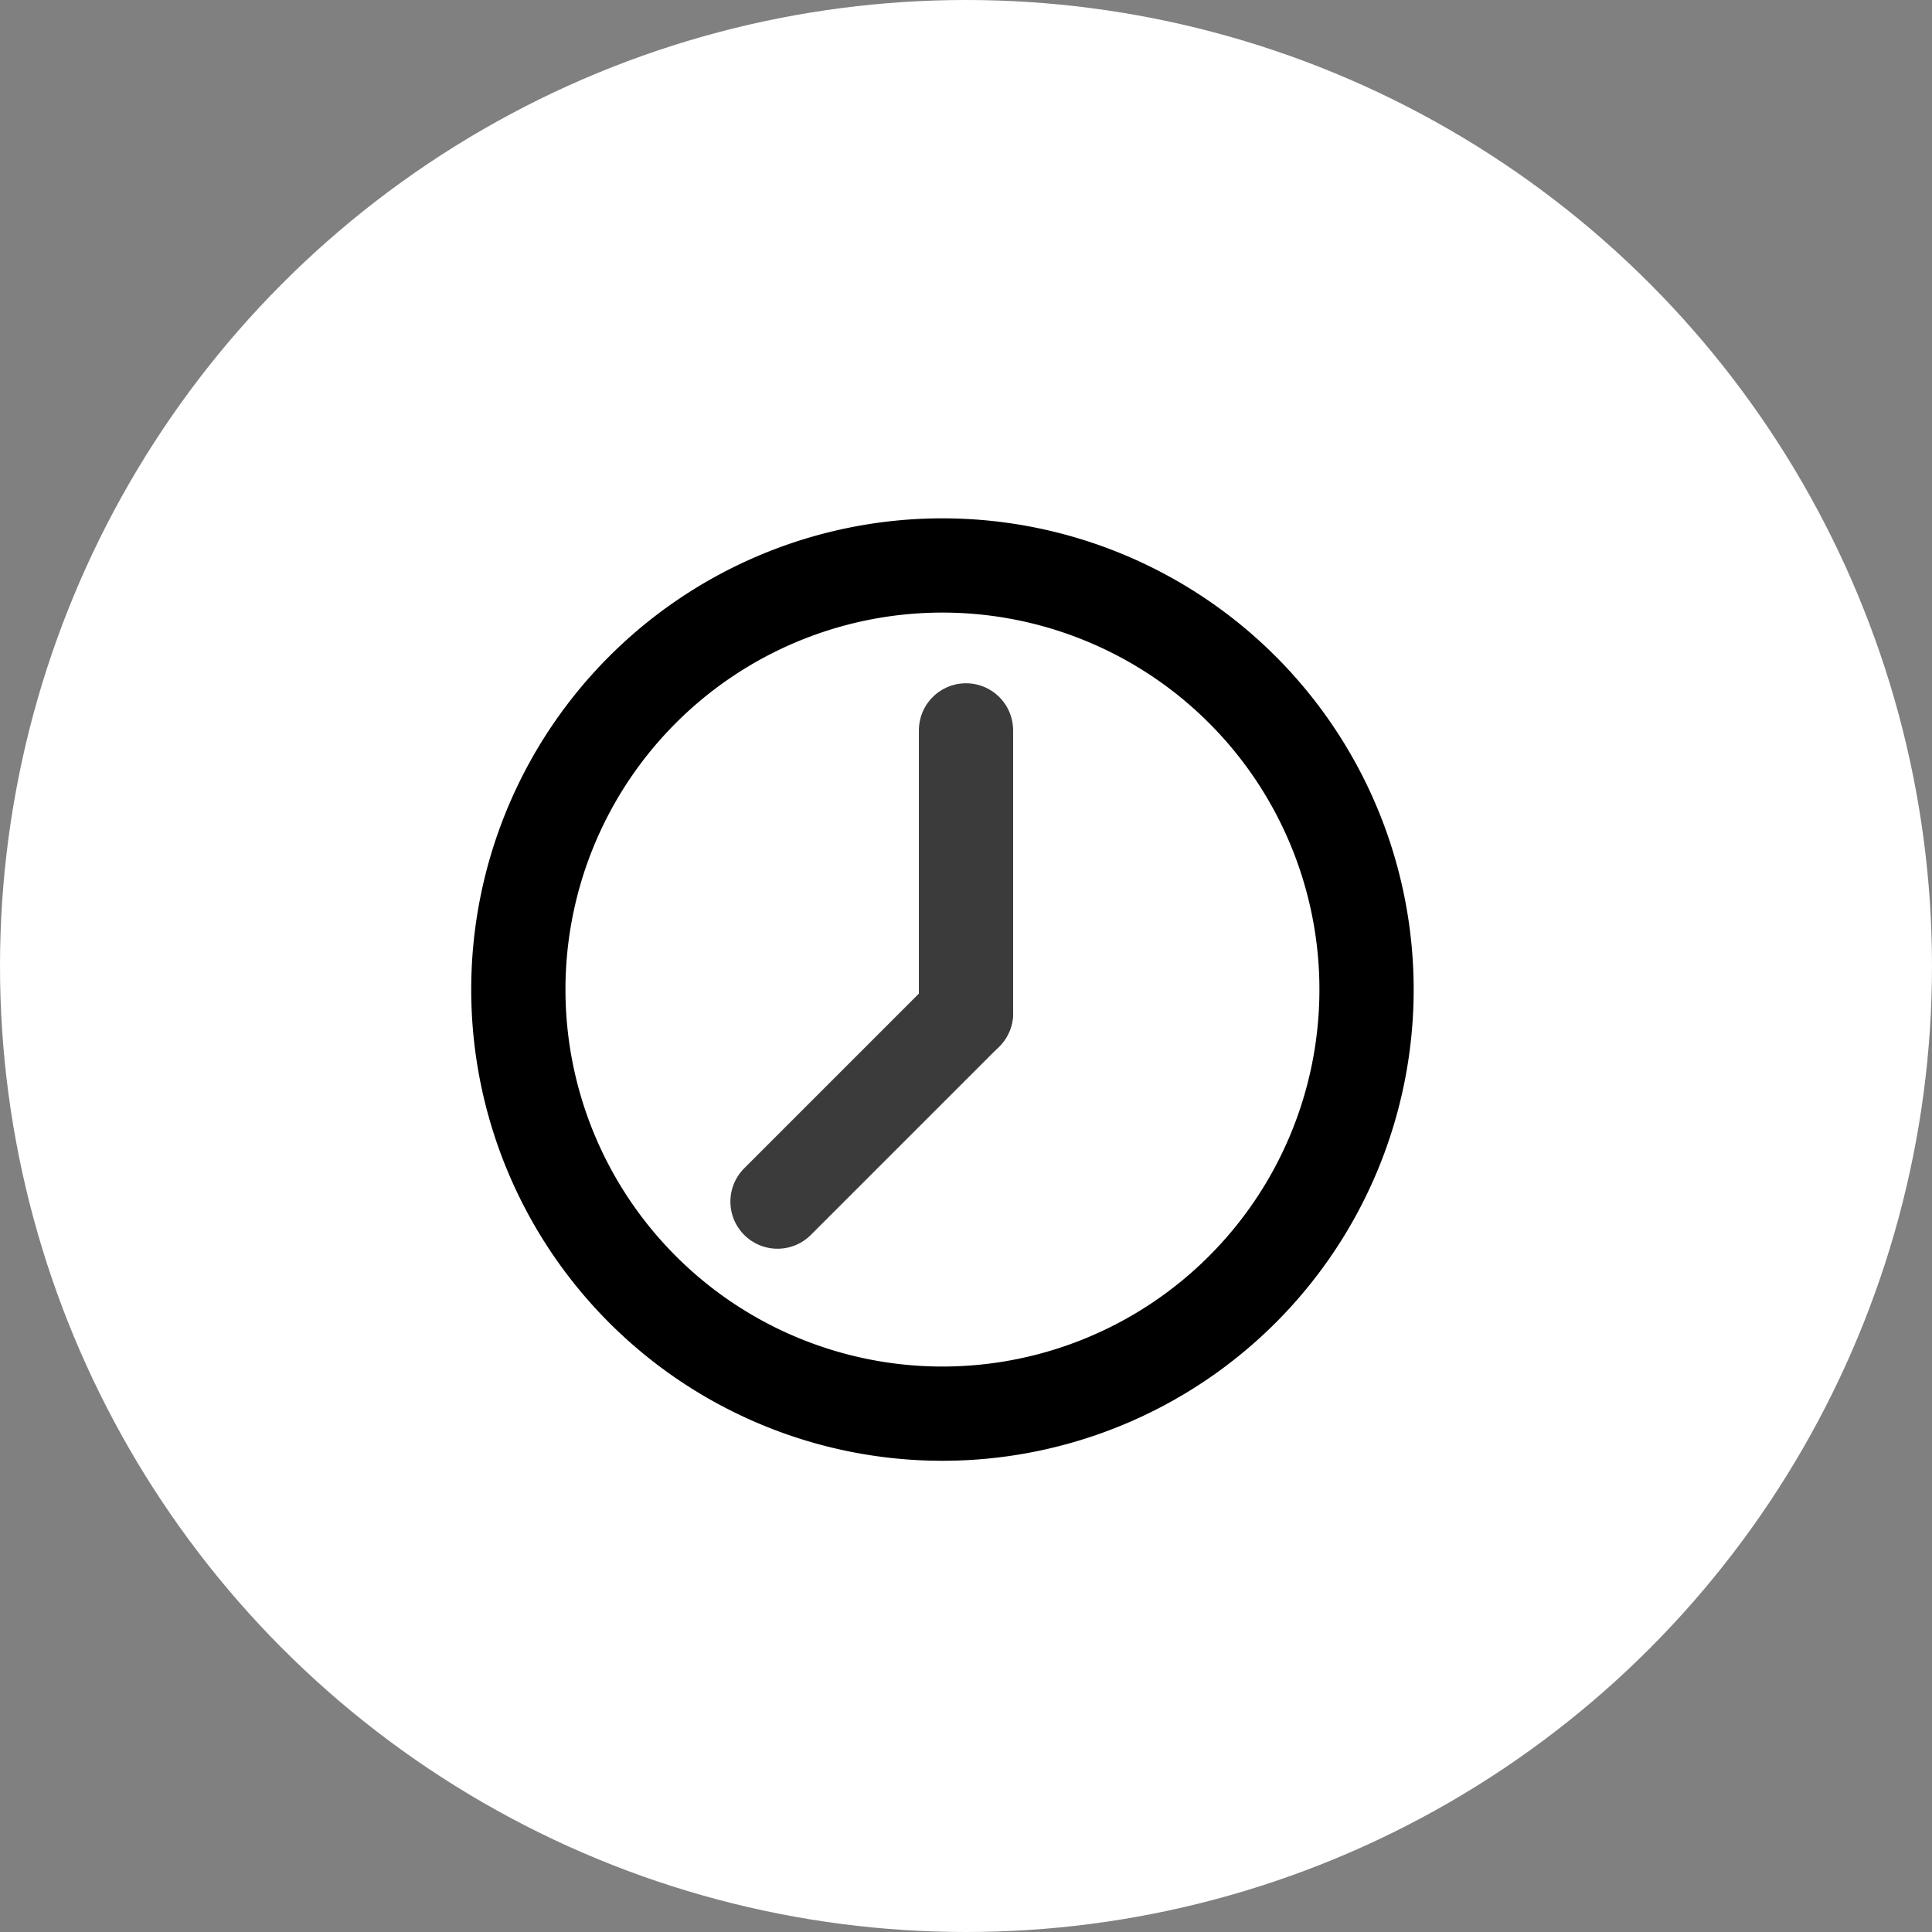 <svg xmlns="http://www.w3.org/2000/svg" width="41" height="41" viewBox="0 0 41 41">
  <rect x="0" y="0" width="41" height="41" fill="#808080" stroke="none"/>
  <g id="Group_35440" data-name="Group 35440" transform="translate(-121 -658)">
    <circle id="Ellipse_95" data-name="Ellipse 95" cx="20.5" cy="20.5" r="20.5" transform="translate(121 658)" fill="#fff"/>
    <g id="Group_34546" data-name="Group 34546" transform="translate(-20574 17264)">
      <path id="Path_6384" data-name="Path 6384" d="M12,2A10,10,0,1,0,22,12,10,10,0,0,0,12,2Zm0,18a8,8,0,1,1,8-8A8,8,0,0,1,12,20Z" transform="translate(20703 -16597)"/>
      <line id="Line_190" data-name="Line 190" y2="6" transform="translate(20715.5 -16590.5)" fill="none" stroke="#3b3b3b" stroke-linecap="round" stroke-width="2"/>
      <line id="Line_191" data-name="Line 191" x1="4" y2="4" transform="translate(20711.5 -16584.5)" fill="none" stroke="#3b3b3b" stroke-linecap="round" stroke-width="2"/>
    </g>
  </g>
</svg>
